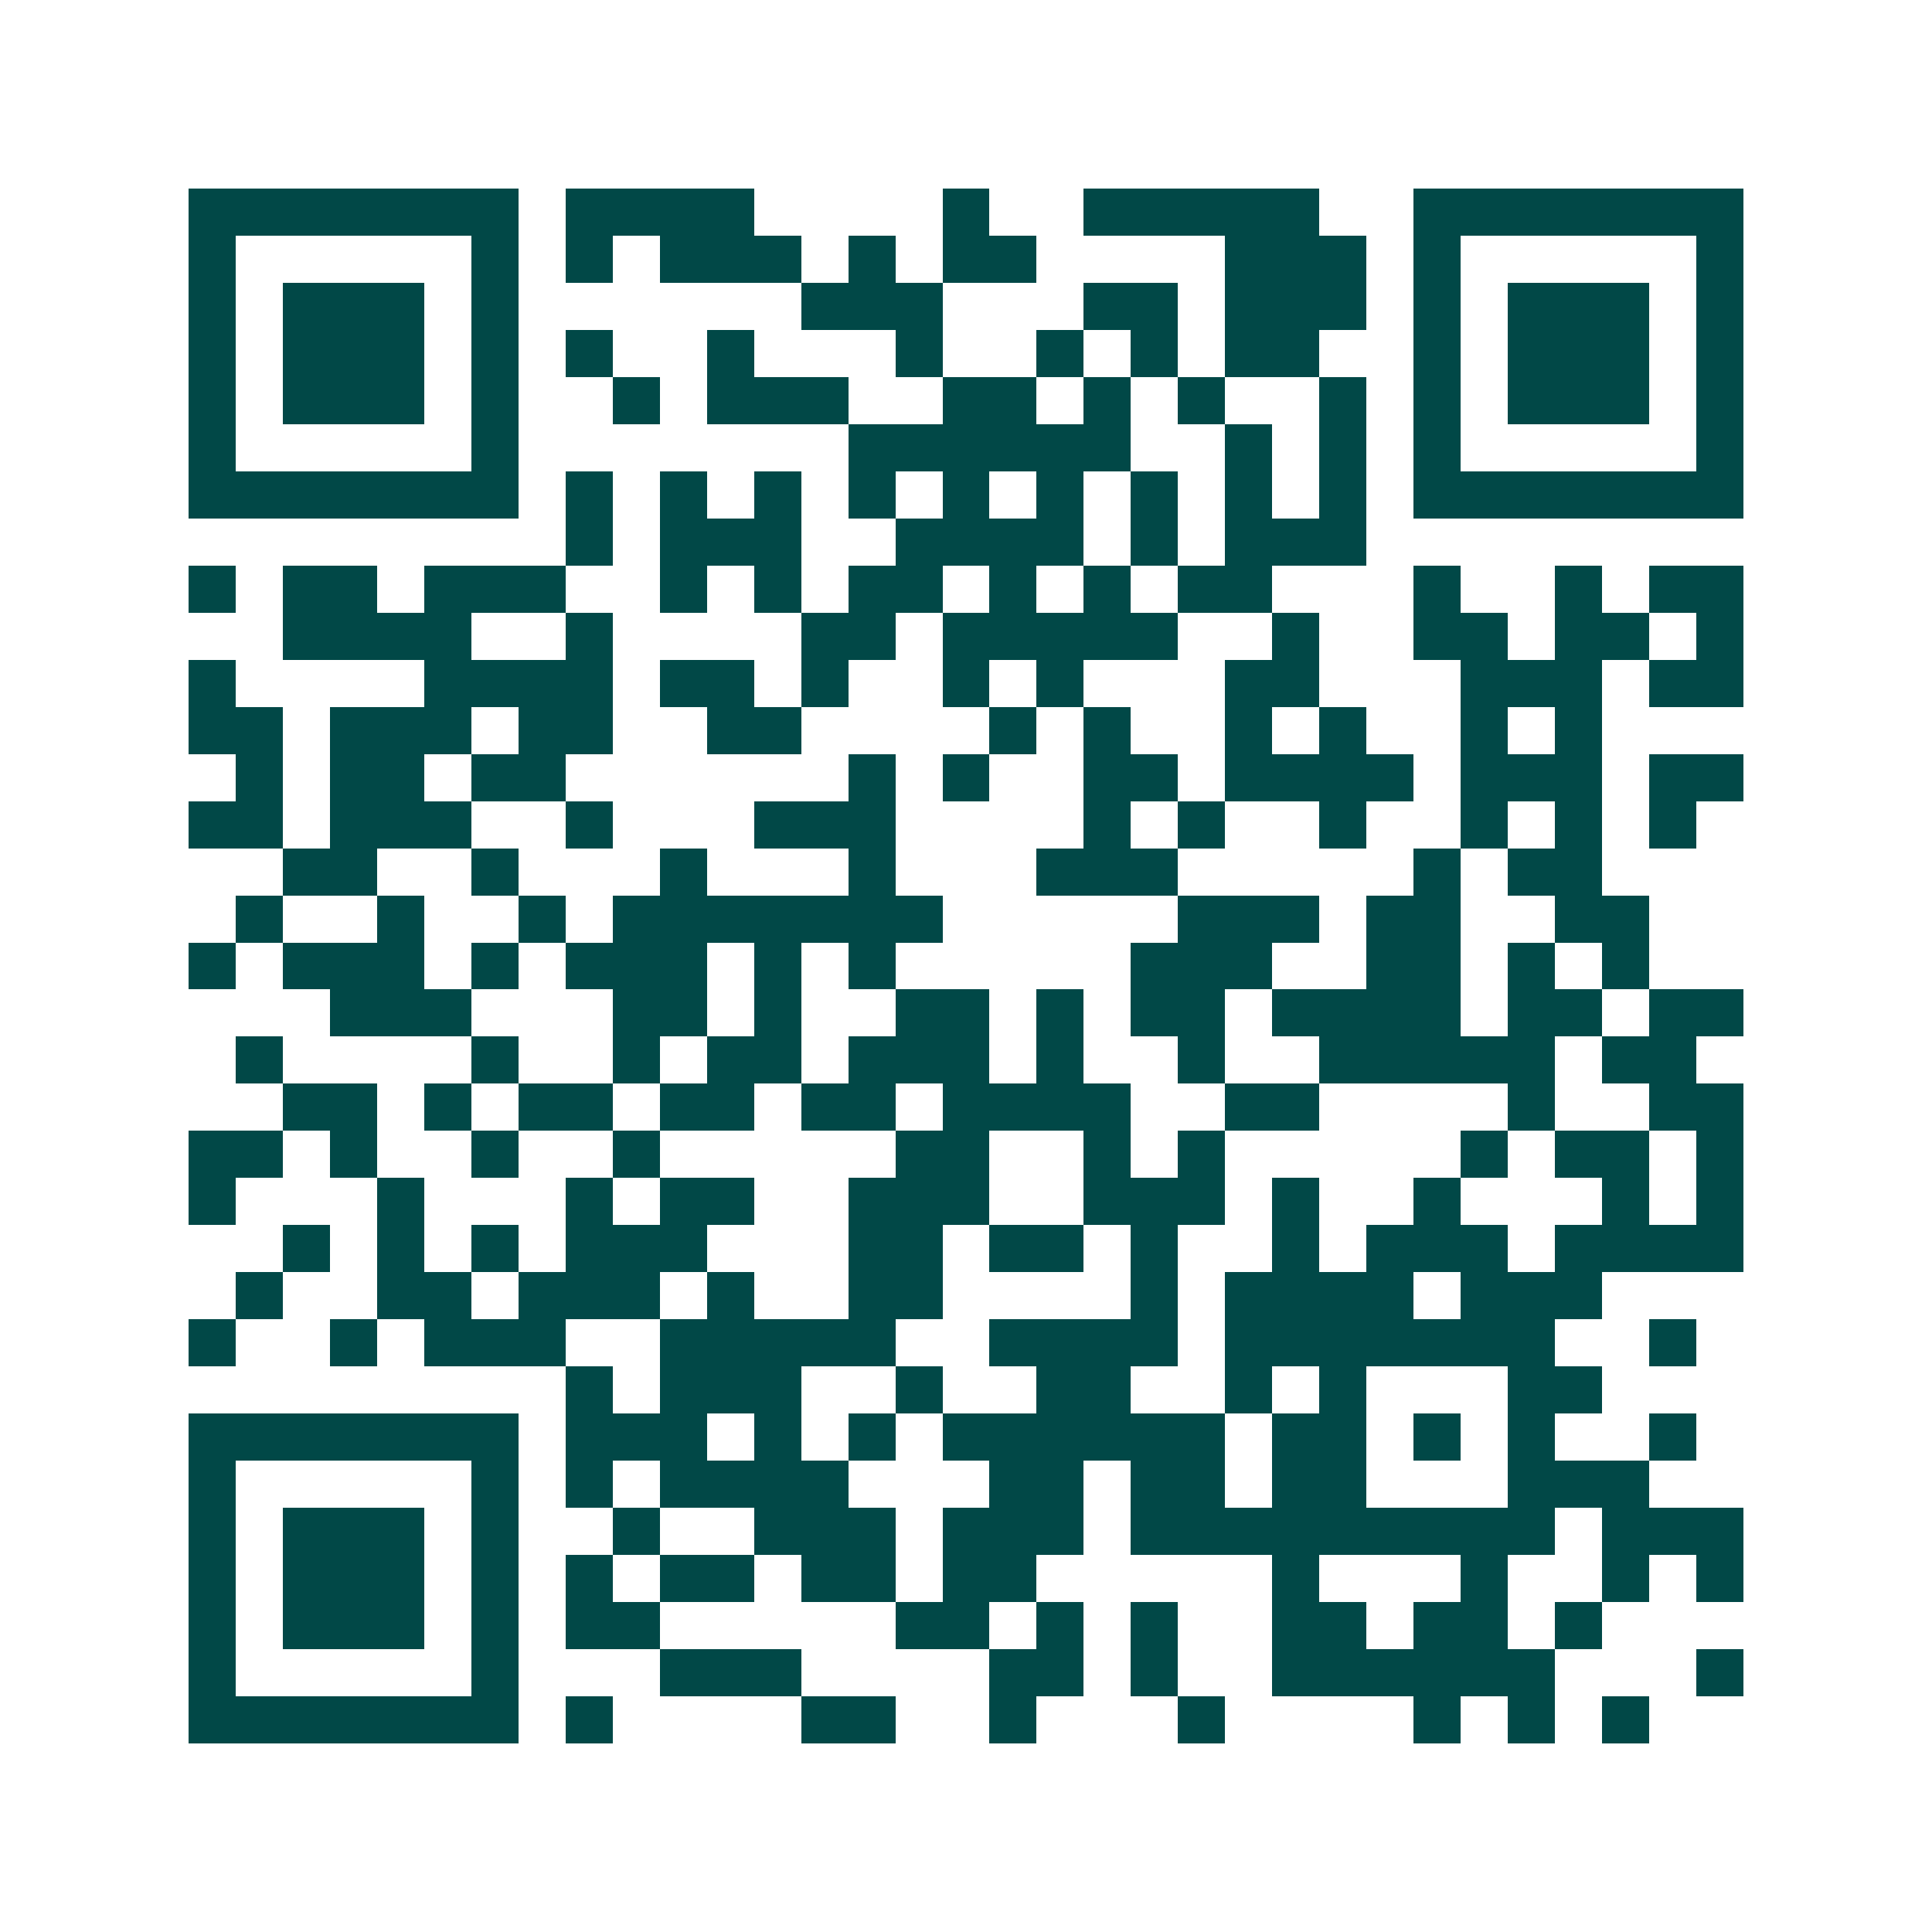 <svg xmlns="http://www.w3.org/2000/svg" width="200" height="200" viewBox="0 0 41 41" shape-rendering="crispEdges"><path fill="#ffffff" d="M0 0h41v41H0z"/><path stroke="#014847" d="M4 4.5h7m1 0h4m4 0h1m2 0h5m2 0h7M4 5.5h1m5 0h1m1 0h1m1 0h3m1 0h1m1 0h2m4 0h3m1 0h1m5 0h1M4 6.5h1m1 0h3m1 0h1m6 0h3m3 0h2m1 0h3m1 0h1m1 0h3m1 0h1M4 7.5h1m1 0h3m1 0h1m1 0h1m2 0h1m3 0h1m2 0h1m1 0h1m1 0h2m2 0h1m1 0h3m1 0h1M4 8.5h1m1 0h3m1 0h1m2 0h1m1 0h3m2 0h2m1 0h1m1 0h1m2 0h1m1 0h1m1 0h3m1 0h1M4 9.5h1m5 0h1m7 0h6m2 0h1m1 0h1m1 0h1m5 0h1M4 10.5h7m1 0h1m1 0h1m1 0h1m1 0h1m1 0h1m1 0h1m1 0h1m1 0h1m1 0h1m1 0h7M12 11.5h1m1 0h3m2 0h4m1 0h1m1 0h3M4 12.5h1m1 0h2m1 0h3m2 0h1m1 0h1m1 0h2m1 0h1m1 0h1m1 0h2m3 0h1m2 0h1m1 0h2M6 13.5h4m2 0h1m4 0h2m1 0h5m2 0h1m2 0h2m1 0h2m1 0h1M4 14.5h1m4 0h4m1 0h2m1 0h1m2 0h1m1 0h1m3 0h2m3 0h3m1 0h2M4 15.5h2m1 0h3m1 0h2m2 0h2m4 0h1m1 0h1m2 0h1m1 0h1m2 0h1m1 0h1M5 16.5h1m1 0h2m1 0h2m6 0h1m1 0h1m2 0h2m1 0h4m1 0h3m1 0h2M4 17.5h2m1 0h3m2 0h1m3 0h3m4 0h1m1 0h1m2 0h1m2 0h1m1 0h1m1 0h1M6 18.5h2m2 0h1m3 0h1m3 0h1m3 0h3m5 0h1m1 0h2M5 19.5h1m2 0h1m2 0h1m1 0h7m5 0h3m1 0h2m2 0h2M4 20.5h1m1 0h3m1 0h1m1 0h3m1 0h1m1 0h1m5 0h3m2 0h2m1 0h1m1 0h1M7 21.5h3m3 0h2m1 0h1m2 0h2m1 0h1m1 0h2m1 0h4m1 0h2m1 0h2M5 22.5h1m4 0h1m2 0h1m1 0h2m1 0h3m1 0h1m2 0h1m2 0h5m1 0h2M6 23.5h2m1 0h1m1 0h2m1 0h2m1 0h2m1 0h4m2 0h2m4 0h1m2 0h2M4 24.5h2m1 0h1m2 0h1m2 0h1m5 0h2m2 0h1m1 0h1m5 0h1m1 0h2m1 0h1M4 25.5h1m3 0h1m3 0h1m1 0h2m2 0h3m2 0h3m1 0h1m2 0h1m3 0h1m1 0h1M6 26.5h1m1 0h1m1 0h1m1 0h3m3 0h2m1 0h2m1 0h1m2 0h1m1 0h3m1 0h4M5 27.5h1m2 0h2m1 0h3m1 0h1m2 0h2m4 0h1m1 0h4m1 0h3M4 28.5h1m2 0h1m1 0h3m2 0h5m2 0h4m1 0h7m2 0h1M12 29.5h1m1 0h3m2 0h1m2 0h2m2 0h1m1 0h1m3 0h2M4 30.5h7m1 0h3m1 0h1m1 0h1m1 0h6m1 0h2m1 0h1m1 0h1m2 0h1M4 31.5h1m5 0h1m1 0h1m1 0h4m3 0h2m1 0h2m1 0h2m3 0h3M4 32.5h1m1 0h3m1 0h1m2 0h1m2 0h3m1 0h3m1 0h9m1 0h3M4 33.5h1m1 0h3m1 0h1m1 0h1m1 0h2m1 0h2m1 0h2m5 0h1m3 0h1m2 0h1m1 0h1M4 34.5h1m1 0h3m1 0h1m1 0h2m5 0h2m1 0h1m1 0h1m2 0h2m1 0h2m1 0h1M4 35.5h1m5 0h1m3 0h3m4 0h2m1 0h1m2 0h6m3 0h1M4 36.5h7m1 0h1m4 0h2m2 0h1m3 0h1m4 0h1m1 0h1m1 0h1"/></svg>

